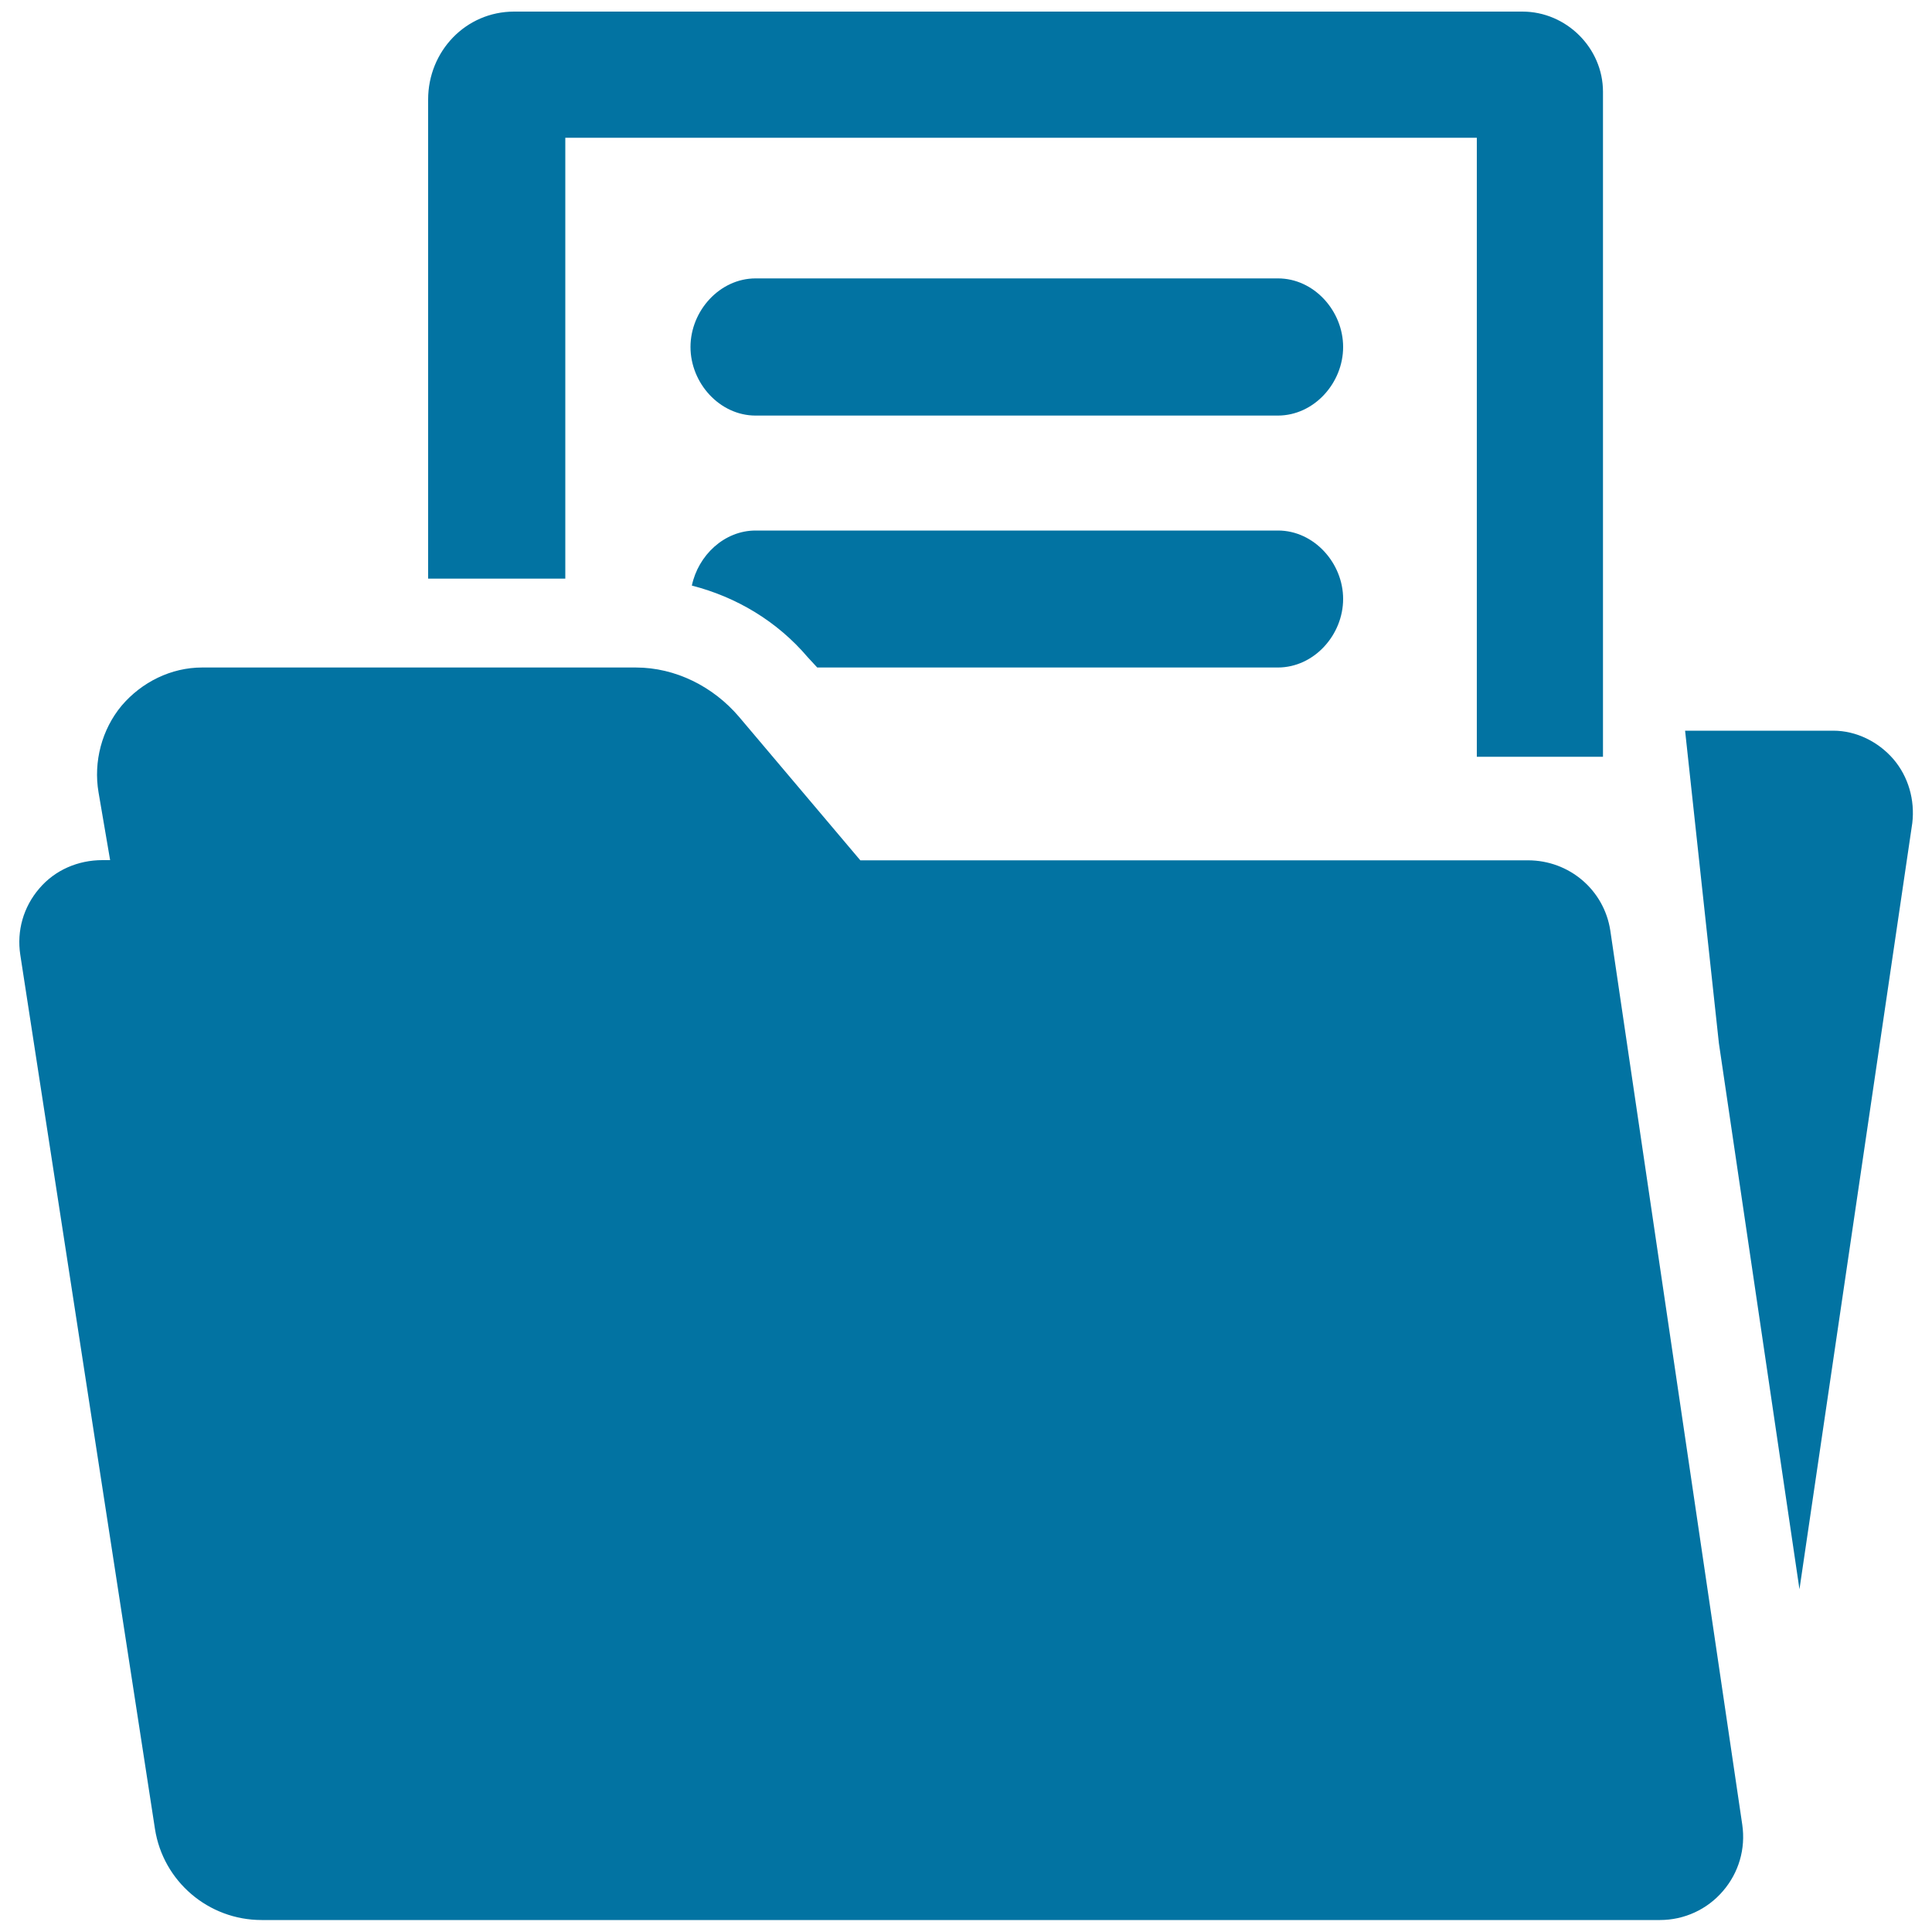 <svg xmlns="http://www.w3.org/2000/svg" viewBox="0 0 1000 1000" style="fill:#0273a2">
<title>Documents Folder SVG icon</title>
<g><g><path d="M833.5,481.7c-3.2-21.1-21.3-36.4-42.6-36.4H445.3l-62.8-74.3c-13.3-15.6-32.8-25.5-53.4-25.5H104.6c-16,0-31.2,7.5-41.6,19.7c-10.3,12.3-14.7,29.1-12,44.9l6,35.1H53c-12.6,0-24.5,5.1-32.6,14.6c-8.3,9.6-11.8,22-9.9,34.4l69.7,452.4c4.2,27.2,27.7,47.2,55.2,47.2h723.8c12.6,0,24.5-5.5,32.6-15c8.2-9.5,11.8-21.9,10-34.3L833.5,481.7z"/><path d="M661.5,144.1H391.1c-18.6,0-33.7,16.8-33.7,35.5s15.1,35.5,33.7,35.5h270.3c18.7,0,33.8-16.8,33.8-35.5S680.1,144.1,661.5,144.1z"/><path d="M980,392.9c-7.8-9-19.2-14.7-31.1-14.7h-76.7l17.5,161.8l41.7,282.6l58.4-396.6C991.2,414.1,987.8,402,980,392.9z"/><path d="M292.5,71.3h471.9v320.4h65.3V47.5c0-22.7-19-41.5-41.7-41.5H266.1c-25,0-44.5,20.5-44.5,45.5v248h71V71.3z"/><path d="M661.5,274.6H391.1c-16.2,0-29.7,12.8-33,28.5c23.1,5.9,44.2,18.5,60,37.1l4.9,5.3h238.4c18.7,0,33.8-16.8,33.8-35.5C695.2,291.4,680.1,274.6,661.5,274.6z"/></g></g>
</svg>